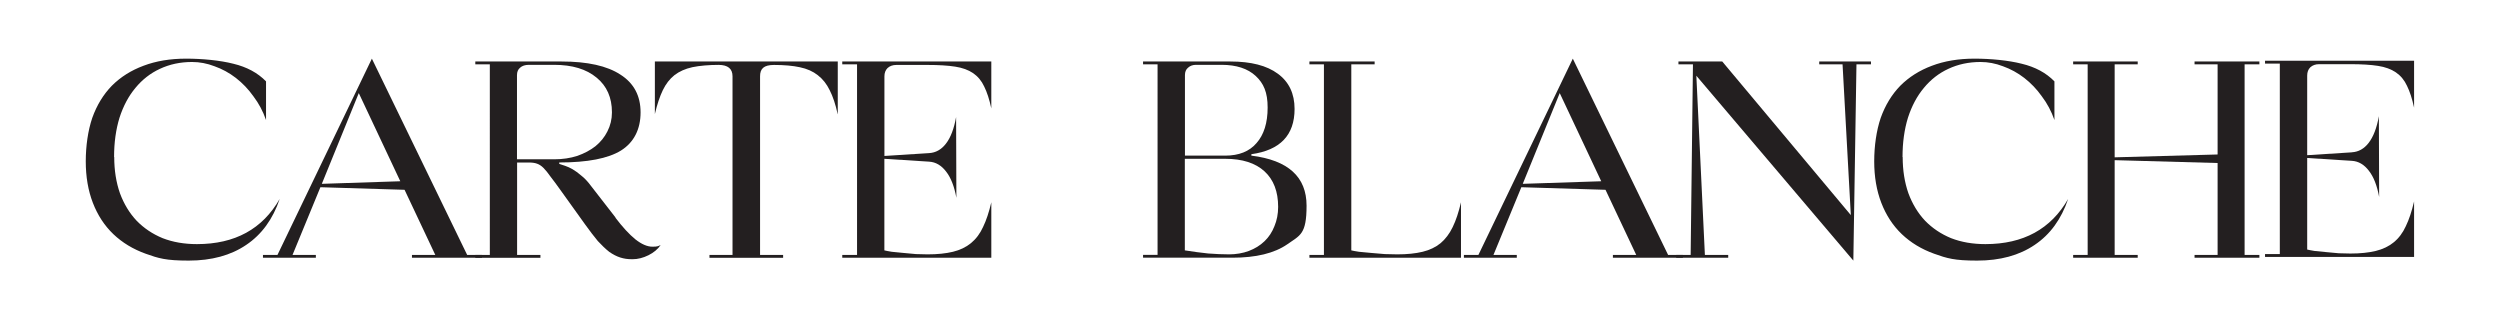 <?xml version="1.0" encoding="UTF-8"?>
<svg id="Layer_1" data-name="Layer 1" xmlns="http://www.w3.org/2000/svg" version="1.1" viewBox="0 0 4565.4 583">
  <defs>
    <style>
      .cls-1 {
        fill: #231f20;
        stroke-width: 0px;
      }
    </style>
  </defs>
  <path class="cls-1" d="M4294.9,278.1c12.1-.7,22.3-6.4,30.6-17.1,8.6-11.1,14.9-27.4,18.7-48.8l.5,147.5c-3.8-20.8-10-36.7-18.7-47.8-8.7-11.4-19-17.5-31.2-18.2l-81.5-5.2v167.2c2.8.7,7.3,1.6,13.5,2.6,6.6.7,13.7,1.4,21.3,2.1,7.6.7,15.2,1.4,22.8,2.1,8,.3,15.1.5,21.3.5,18,0,33.4-1.6,46.2-4.7,12.8-3.1,23.7-8.3,32.7-15.6,9.4-7.6,16.8-17.5,22.3-29.6,5.9-12.1,10.9-27.2,15.1-45.2v101.3h-272.2v-5.2h27V116.1h-27v-5.2h272.2v85.7c-3.5-16.3-7.8-29.6-13-40-4.8-10.4-11.6-18.5-20.2-24.4-8.7-5.9-19.6-9.9-32.7-11.9-13.1-2.1-29.9-3.1-50.4-3.1h-57.1c-6.6,0-11.9,1.9-16.1,5.7-3.8,3.8-5.7,8.8-5.7,15.1v145.4l81.5-5.2Z"/>
  <path class="cls-1" d="M3785.9,465.5h26.5V117.5h-26.5v-5.2h117.9v5.2h-42.1v169.8l188-5.2V117.5h-42.1v-5.2h118.4v5.2h-27v348h27v5.2h-118.4v-5.2h42.1v-167.8l-188-5.2v173h42.1v5.2h-117.9v-5.2Z"/>
  <path class="cls-1" d="M3474.6,286.8c0,24.2,3.5,46.2,10.4,66,7.3,19.7,17.5,36.5,30.6,50.4,13.2,13.5,28.9,24.1,47.3,31.7,18.7,7.3,39.6,10.9,62.8,10.9,69.2,0,119.6-27.5,151.1-82.6-12.5,37-32.9,65.1-61.3,84.1-28,19-63,28.6-104.9,28.6s-55.2-4.2-78.4-12.5c-23.2-8.3-42.9-20.3-59.2-35.8-16.3-15.6-28.7-34.6-37.4-57.1-8.7-22.5-13-47.8-13-75.8s4-56.3,11.9-79.5c8.3-23.2,20.3-42.8,35.8-58.7,15.9-15.9,35.1-28,57.6-36.4,22.9-8.7,48.8-13,77.9-13s62,3.1,86.2,9.3c24.6,5.9,44.5,16.6,59.7,32.2v70.6c-5.5-15.9-13.2-30.3-22.9-43.1-9.3-13.2-20.1-24.4-32.2-33.8-12.1-9.3-25.1-16.4-38.9-21.3-13.5-5.2-27.2-7.8-41-7.8-21.5,0-41,4.2-58.7,12.5-17.3,8-32.2,19.6-44.7,34.8-12.5,14.9-22.2,33.1-29.1,54.5-6.6,21.5-9.9,45.4-9.9,71.7Z"/>
  <path class="cls-1" d="M3060.9,465.5h26.5l4.2-348h-26.5v-5.2h80l234.8,280.5-15.1-275.3h-42.6v-5.2h94.5v5.2h-26.5l-5.7,358.4-286.7-337.6,15.6,327.2h42.6v5.2h-95v-5.2Z"/>
  <path class="cls-1" d="M2945.4,465.5h42.6l-56.1-118.9-153.7-4.7-50.9,123.6h42.6v5.2h-96.6v-5.2h26.5l172.4-358.4,174,358.4h27v5.2h-127.8v-5.2ZM2924.1,331l-75.8-161-67.5,165.7,143.3-4.7Z"/>
  <path class="cls-1" d="M2391.4,112.3h118.9v5.2h-42.6v339.7c2.8.7,7.4,1.6,14,2.6,6.9.7,14.4,1.4,22.3,2.1,8.3.7,16.6,1.4,24.9,2.1,8.7.3,16.3.5,22.8.5,18,0,33.4-1.6,46.2-4.7,12.8-3.1,23.7-8.3,32.7-15.6,9-7.6,16.5-17.5,22.3-29.6,5.9-12.1,10.9-27.2,15.1-45.2v101.3h-276.8v-5.2h26.5V117.5h-26.5v-5.2Z"/>
  <path class="cls-1" d="M2087.3,112.3h159.5c37.7,0,66.6,7.4,86.7,22.3,20.4,14.9,30.6,36.4,30.6,64.4,0,47.8-26.3,75.3-78.9,82.6v2.6c67.2,8.3,100.8,38.8,100.8,91.4s-11.8,54-35.3,70.6c-23.6,16.3-57,24.4-100.2,24.4h-163.1v-5.2h26.5V117.5h-26.5v-5.2ZM2163.7,284.2h73.8c24.9,0,44-7.6,57.1-22.9,13.5-15.2,20.3-36.9,20.3-64.9s-7.3-44.1-21.8-57.7c-14.6-13.5-35.3-20.3-62.3-20.3h-46.7c-5.9,0-10.7,1.7-14.5,5.2-3.8,3.1-5.7,7.6-5.7,13.5v147ZM2163.7,457.2c14.9,2.4,29.1,4.3,42.6,5.7,13.5,1,26.3,1.6,38.4,1.6s25.1-2.1,35.8-6.2c11.1-4.2,20.6-10,28.6-17.7,8-7.6,14-16.8,18.2-27.5,4.5-10.7,6.8-22.5,6.8-35.3,0-28-8.3-49.7-24.9-64.9-16.6-15.2-40.5-22.9-71.7-22.9h-73.8v167.2Z"/>
  <path class="cls-1" d="M1696.7,279.6c12.1-.7,22.3-6.4,30.6-17.1,8.7-11.1,14.9-27.4,18.7-48.8l.5,147.5c-3.8-20.8-10-36.7-18.7-47.8-8.7-11.4-19-17.5-31.2-18.2l-81.6-5.2v167.2c2.8.7,7.3,1.6,13.5,2.6,6.6.7,13.7,1.4,21.3,2.1,7.6.7,15.2,1.4,22.9,2.1,8,.3,15.1.5,21.3.5,18,0,33.4-1.6,46.2-4.7,12.8-3.1,23.7-8.3,32.7-15.6,9.3-7.6,16.8-17.5,22.3-29.6,5.9-12.1,10.9-27.2,15.1-45.2v101.3h-272.2v-5.2h27V117.5h-27v-5.2h272.2v85.7c-3.5-16.3-7.8-29.6-13-40-4.8-10.4-11.6-18.5-20.2-24.4-8.7-5.9-19.6-9.9-32.7-11.9-13.2-2.1-30-3.1-50.4-3.1h-57.1c-6.6,0-12,1.9-16.1,5.7-3.8,3.8-5.7,8.8-5.7,15.1v145.4l81.6-5.2Z"/>
  <path class="cls-1" d="M1529.7,208.4c-3.8-17.7-8.7-32.2-14.5-43.6-5.5-11.4-12.8-20.6-21.8-27.5-8.7-6.9-19.6-11.8-32.7-14.5-12.8-2.8-28.6-4.2-47.3-4.2s-25.4,6.9-25.4,20.8v326.2h42.1v5.2h-134.5v-5.2h42.1V139.3c0-13.8-8.5-20.8-25.5-20.8s-34.6,1.4-47.8,4.2c-12.8,2.8-23.7,7.6-32.7,14.5-8.7,6.9-15.8,16.1-21.3,27.5-5.5,11.4-10.4,26-14.5,43.6v-96.1h334v96.1Z"/>
  <path class="cls-1" d="M1123.8,397.5c13.2,17.3,25.3,30.5,36.4,39.5,11.4,9,21.8,13.5,31.2,13.5s10.6-1,15.1-3.1c-5.2,7.6-12.6,13.9-22.3,18.7-9.7,4.8-19.4,7.3-29.1,7.3s-15.4-1-22.3-3.1c-6.6-2.1-13.3-5.5-20.3-10.4-6.6-5.2-13.5-11.8-20.8-19.7-6.9-8.3-14.7-18.5-23.4-30.6l-43.6-60.8c-7.6-10.7-14-19.4-19.2-26-4.8-6.9-9.2-12.3-13-16.1-3.8-3.8-7.8-6.4-11.9-7.8-3.8-1.4-8.7-2.1-14.5-2.1h-21.8v168.8h42.6v5.2h-118.9v-5.2h26.5V117.5h-26.5v-5.2h157.4c47.4,0,83.3,8,107.5,23.9,24.6,15.6,36.9,38.6,36.9,69.1s-12,54.7-35.8,69.6c-23.5,14.5-61.1,21.8-112.7,21.8v2.6c3.1,1,6.8,2.3,10.9,3.6,4.2,1.4,8.7,3.5,13.5,6.2,4.8,2.8,10,6.6,15.6,11.4,5.9,4.5,11.8,10.7,17.7,18.7l45.2,58.2ZM944.1,137.2v153.7h68c15.2,0,29.3-2.1,42.1-6.2,12.8-4.5,23.9-10.4,33.2-17.7,9.3-7.6,16.6-16.6,21.8-27,5.5-10.7,8.3-22.3,8.3-34.8,0-27-9.3-48.1-28-63.4-18.7-15.6-44.5-23.4-77.4-23.4h-46.2c-6.9,0-12.3,1.7-16.1,5.2-3.8,3.1-5.7,7.6-5.7,13.5Z"/>
  <path class="cls-1" d="M752.3,465.5h42.6l-56.1-118.9-153.7-4.7-50.9,123.6h42.6v5.2h-96.6v-5.2h26.5l172.4-358.4,174,358.4h27v5.2h-127.8v-5.2ZM731,331l-75.8-161-67.5,165.7,143.3-4.7Z"/>
  <path class="cls-1" d="M208.6,286.8c0,24.2,3.5,46.2,10.4,66,7.3,19.7,17.5,36.5,30.6,50.4,13.2,13.5,28.9,24.1,47.3,31.7,18.7,7.3,39.6,10.9,62.8,10.9,69.3,0,119.6-27.5,151.1-82.6-12.5,37-32.9,65.1-61.3,84.1-28,19-63,28.6-104.9,28.6s-55.2-4.2-78.4-12.5c-23.2-8.3-42.9-20.3-59.2-35.8-16.3-15.6-28.7-34.6-37.4-57.1-8.7-22.5-13-47.8-13-75.8s4-56.3,11.9-79.5c8.3-23.2,20.3-42.8,35.8-58.7,15.9-15.9,35.1-28,57.7-36.4,22.9-8.7,48.8-13,77.9-13s62,3.1,86.2,9.3c24.6,5.9,44.5,16.6,59.7,32.2v70.6c-5.5-15.9-13.2-30.3-22.9-43.1-9.3-13.2-20.1-24.4-32.2-33.8-12.1-9.3-25.1-16.4-39-21.3-13.5-5.2-27.2-7.8-41-7.8-21.5,0-41,4.2-58.7,12.5-17.3,8-32.2,19.6-44.7,34.8-12.5,14.9-22.2,33.1-29.1,54.5-6.6,21.5-9.9,45.4-9.9,71.7Z"/>
</svg>